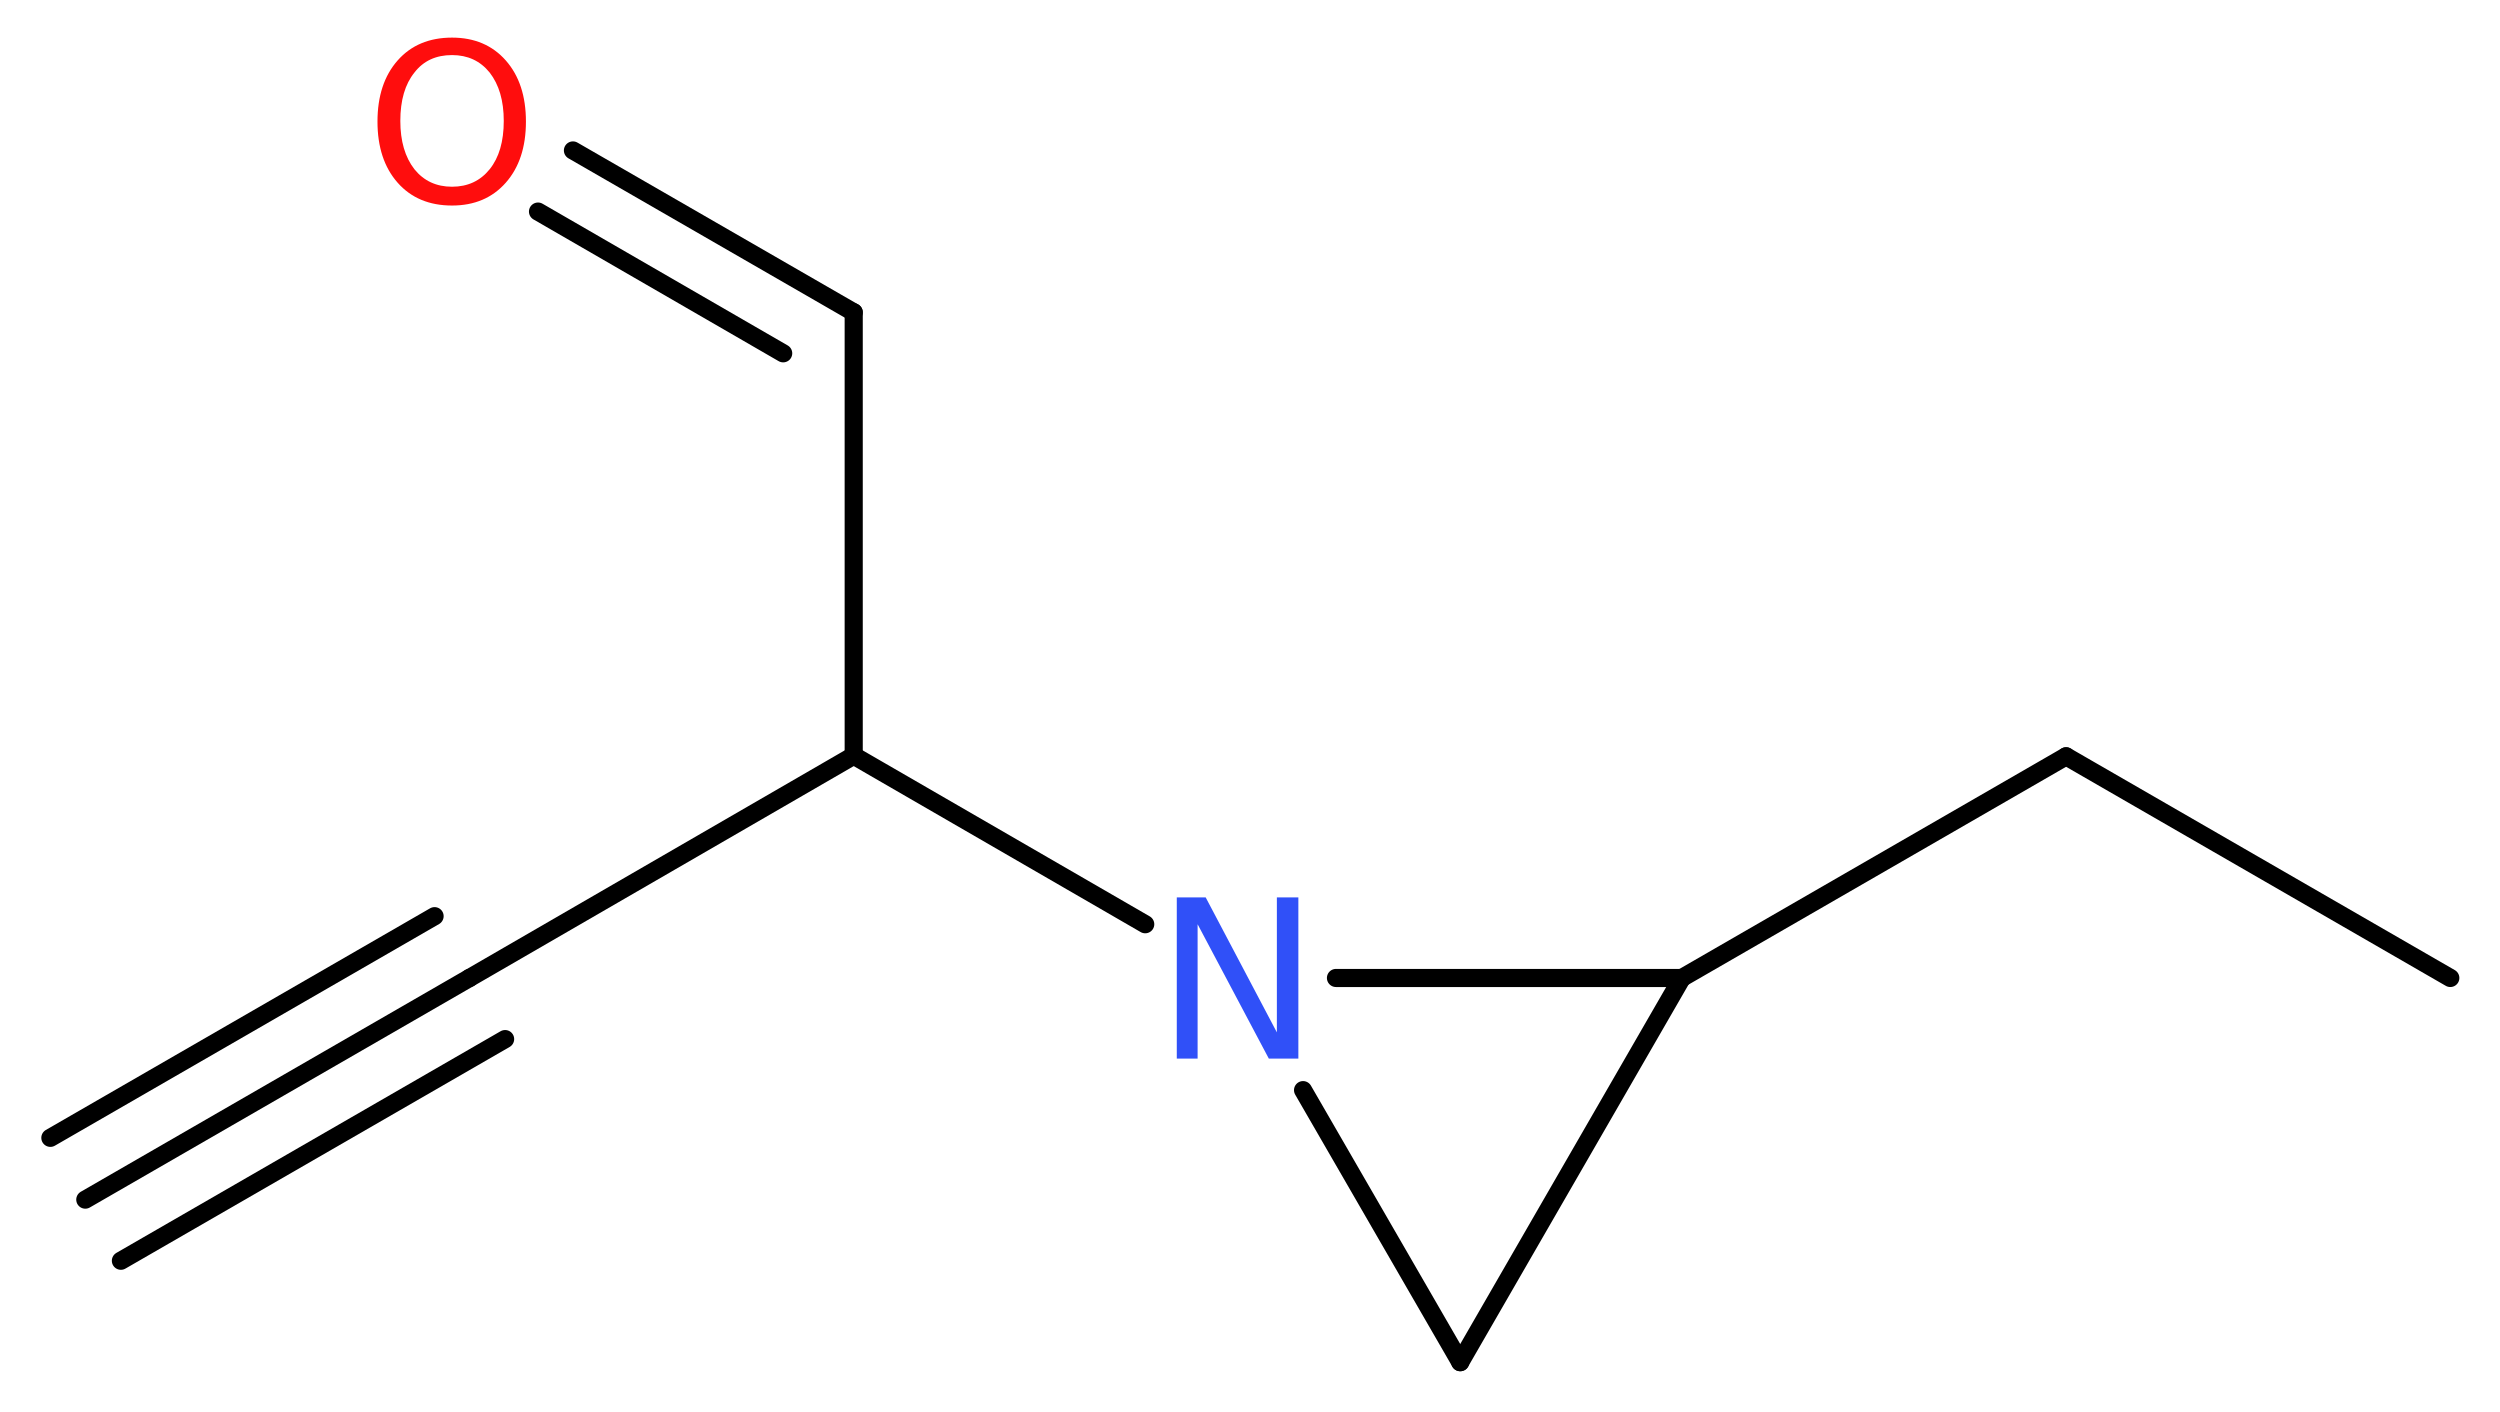 <?xml version='1.0' encoding='UTF-8'?>
<!DOCTYPE svg PUBLIC "-//W3C//DTD SVG 1.1//EN" "http://www.w3.org/Graphics/SVG/1.1/DTD/svg11.dtd">
<svg version='1.2' xmlns='http://www.w3.org/2000/svg' xmlns:xlink='http://www.w3.org/1999/xlink' width='37.22mm' height='21.02mm' viewBox='0 0 37.22 21.02'>
  <desc>Generated by the Chemistry Development Kit (http://github.com/cdk)</desc>
  <g stroke-linecap='round' stroke-linejoin='round' stroke='#000000' stroke-width='.27' fill='#FF0D0D'>
    <rect x='.0' y='.0' width='38.0' height='22.0' fill='#FFFFFF' stroke='none'/>
    <g id='mol1' class='mol'>
      <g id='mol1bnd1' class='bond'>
        <line x1='1.27' y1='17.86' x2='6.99' y2='14.56'/>
        <line x1='.75' y1='16.94' x2='6.47' y2='13.64'/>
        <line x1='1.8' y1='18.77' x2='7.52' y2='15.47'/>
      </g>
      <line id='mol1bnd2' class='bond' x1='6.99' y1='14.56' x2='12.71' y2='11.25'/>
      <line id='mol1bnd3' class='bond' x1='12.71' y1='11.25' x2='12.71' y2='4.65'/>
      <g id='mol1bnd4' class='bond'>
        <line x1='12.71' y1='4.65' x2='8.53' y2='2.24'/>
        <line x1='11.66' y1='5.26' x2='8.01' y2='3.15'/>
      </g>
      <line id='mol1bnd5' class='bond' x1='12.71' y1='11.25' x2='17.05' y2='13.76'/>
      <line id='mol1bnd6' class='bond' x1='19.4' y1='16.23' x2='21.74' y2='20.28'/>
      <line id='mol1bnd7' class='bond' x1='21.74' y1='20.28' x2='25.04' y2='14.56'/>
      <line id='mol1bnd8' class='bond' x1='19.89' y1='14.56' x2='25.04' y2='14.56'/>
      <line id='mol1bnd9' class='bond' x1='25.04' y1='14.56' x2='30.76' y2='11.26'/>
      <line id='mol1bnd10' class='bond' x1='30.76' y1='11.26' x2='36.48' y2='14.56'/>
      <path id='mol1atm5' class='atom' d='M6.73 .82q-.36 .0 -.56 .26q-.21 .26 -.21 .72q.0 .45 .21 .72q.21 .26 .56 .26q.35 .0 .56 -.26q.21 -.26 .21 -.72q.0 -.45 -.21 -.72q-.21 -.26 -.56 -.26zM6.73 .56q.5 .0 .8 .34q.3 .34 .3 .91q.0 .57 -.3 .91q-.3 .34 -.8 .34q-.51 .0 -.81 -.34q-.3 -.34 -.3 -.91q.0 -.57 .3 -.91q.3 -.34 .81 -.34z' stroke='none'/>
      <path id='mol1atm6' class='atom' d='M17.52 13.36h.43l1.06 2.01v-2.01h.32v2.4h-.44l-1.06 -2.0v2.0h-.31v-2.4z' stroke='none' fill='#3050F8'/>
    </g>
  </g>
</svg>
